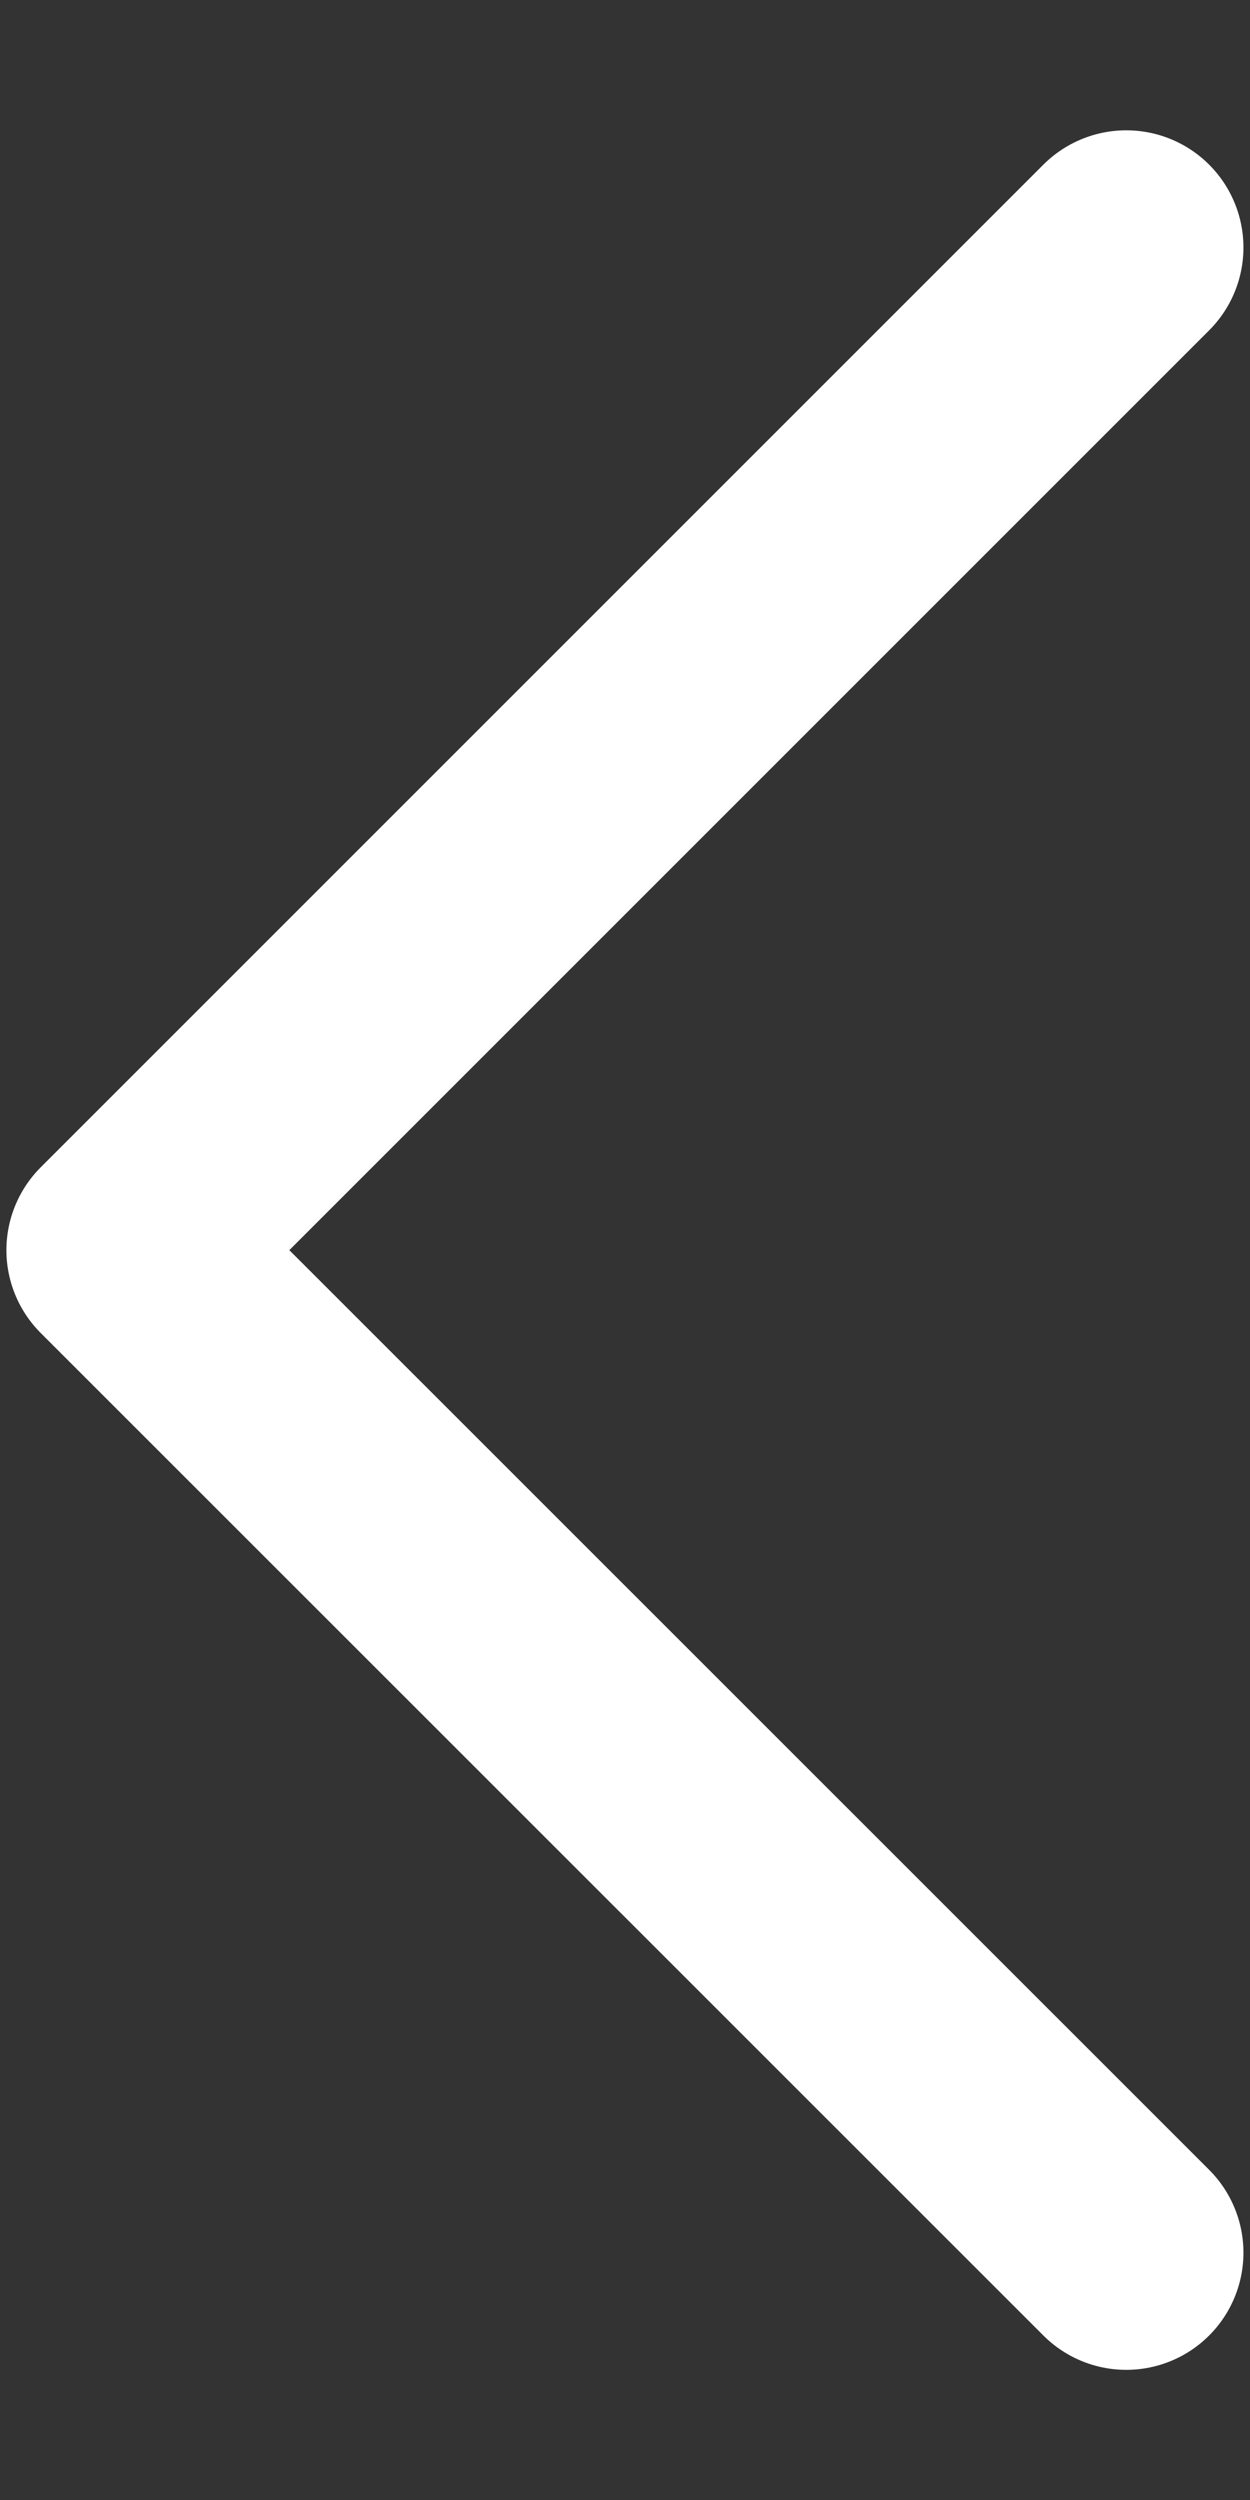 <svg width="8" height="16" viewBox="0 0 8 16" fill="none" xmlns="http://www.w3.org/2000/svg">
<rect x="0" y="0" width="8" height="16" fill="#333333" stroke="none"/>
<g id="Group">
<path id="Stroke 1" d="M7.208 14.417L0.791 8.001L7.208 1.584" stroke="white" stroke-width="1.5" stroke-linecap="round" stroke-linejoin="round"/>
</g>
</svg>
